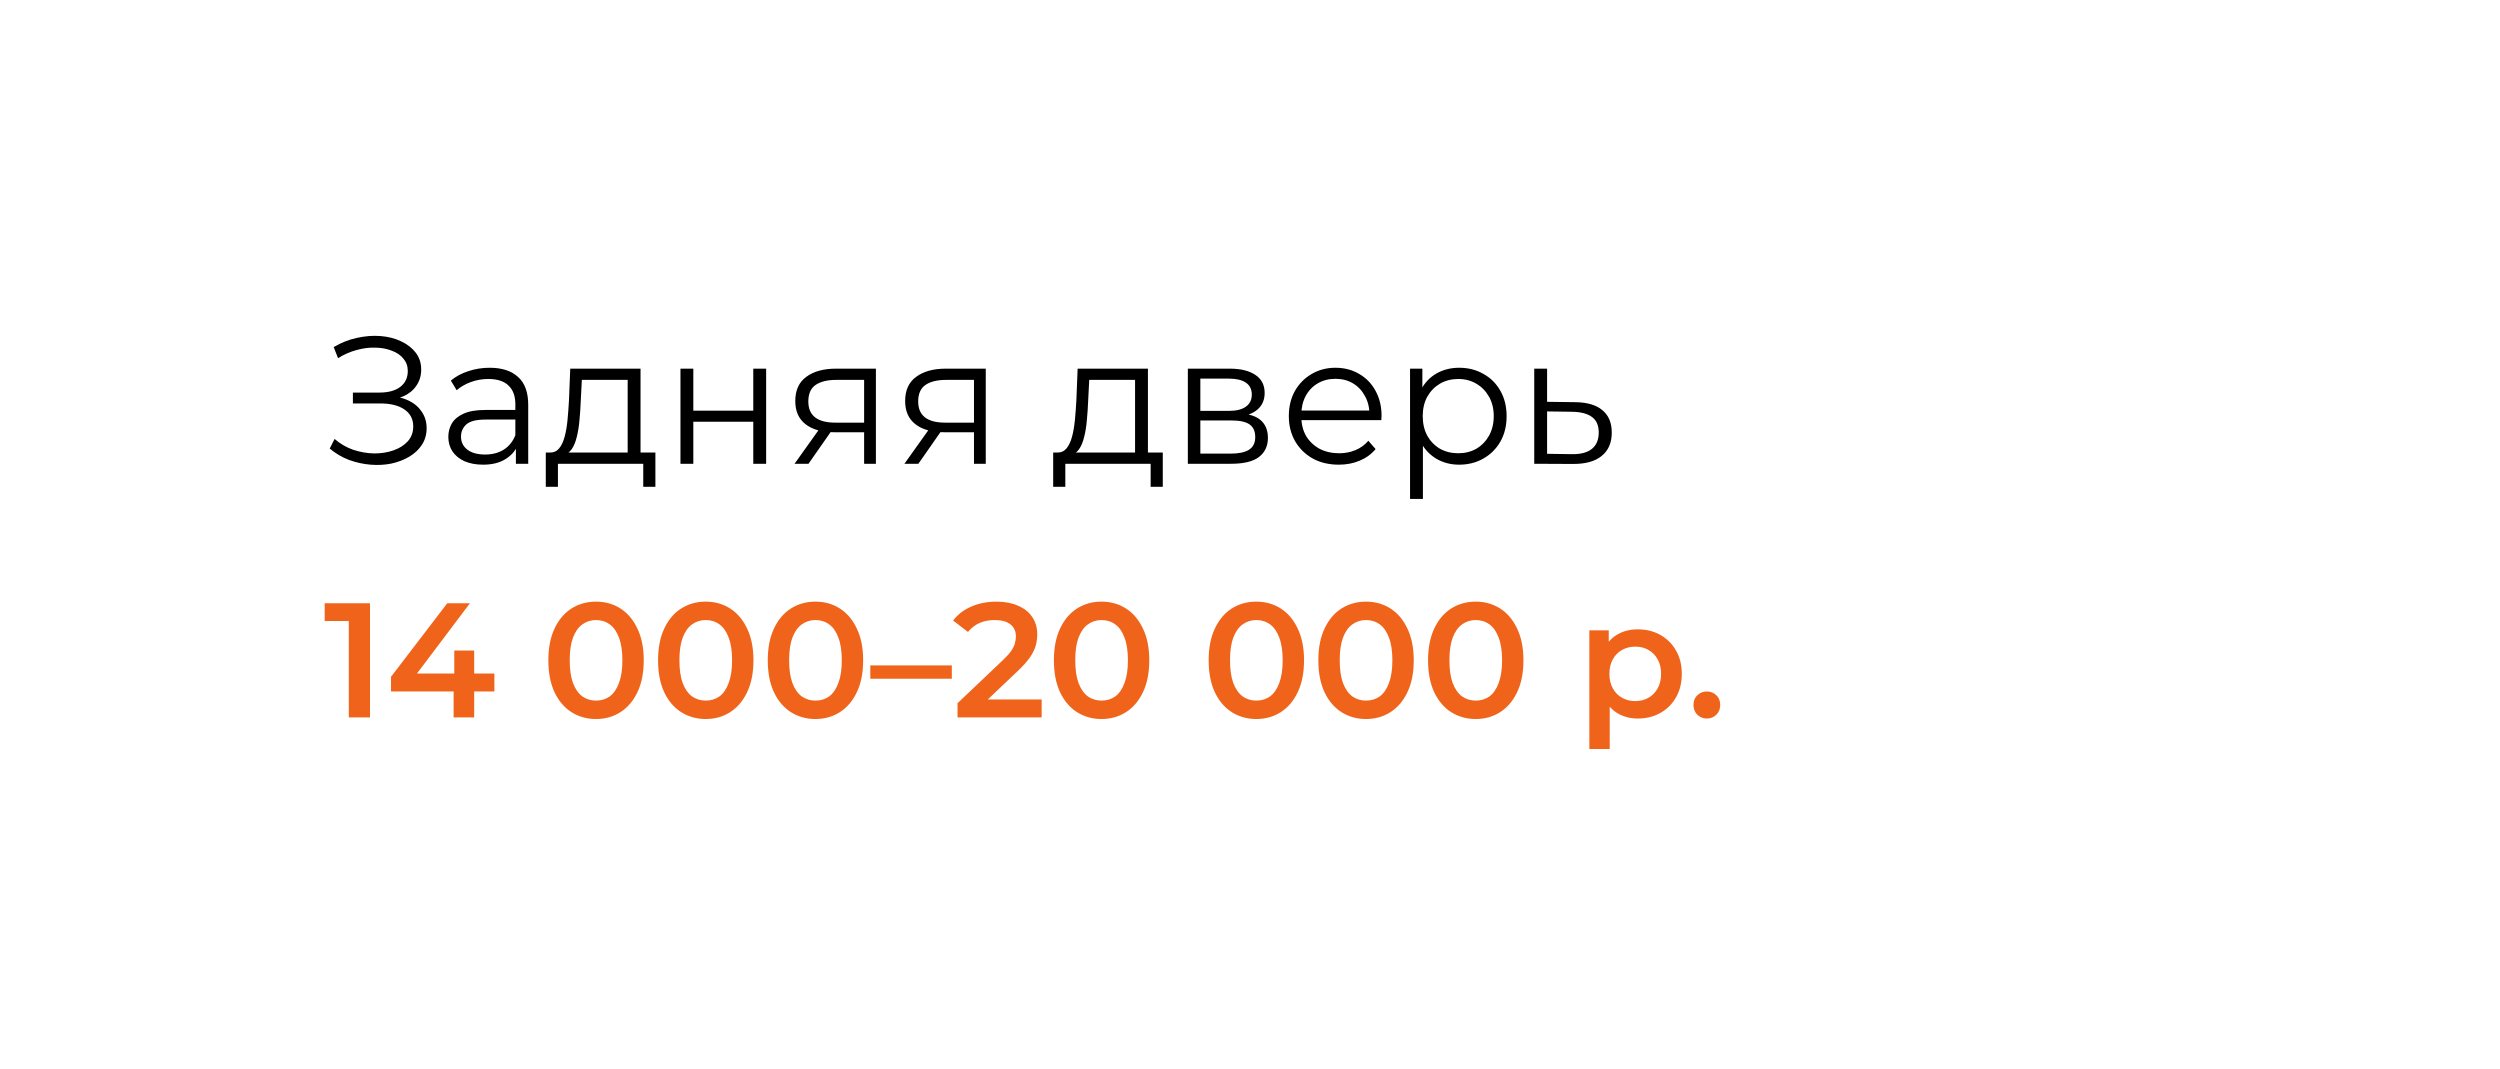 <?xml version="1.0" encoding="UTF-8"?> <svg xmlns="http://www.w3.org/2000/svg" width="276" height="118" viewBox="0 0 276 118" fill="none"><g filter="url(#filter0_d_2114_470)"><rect x="12.7" y="8.7" width="252" height="94" rx="10" fill="white" shape-rendering="crispEdges"></rect><path d="M37.4 46.52L37.94 45.46C38.553 45.993 39.24 46.393 40 46.66C40.773 46.913 41.547 47.047 42.32 47.06C43.093 47.06 43.8 46.947 44.44 46.72C45.093 46.493 45.62 46.16 46.02 45.72C46.42 45.267 46.62 44.72 46.62 44.08C46.62 43.267 46.294 42.64 45.64 42.2C45 41.76 44.107 41.54 42.96 41.54H39.96V40.34H42.88C43.867 40.34 44.633 40.133 45.18 39.72C45.74 39.293 46.02 38.707 46.02 37.96C46.02 37.427 45.86 36.973 45.54 36.6C45.233 36.213 44.807 35.92 44.26 35.72C43.727 35.507 43.127 35.393 42.46 35.38C41.794 35.353 41.1 35.44 40.38 35.64C39.673 35.827 38.987 36.127 38.32 36.54L37.84 35.32C38.667 34.827 39.527 34.487 40.42 34.3C41.313 34.1 42.18 34.033 43.02 34.1C43.86 34.167 44.614 34.36 45.28 34.68C45.96 35 46.5 35.42 46.9 35.94C47.3 36.46 47.5 37.08 47.5 37.8C47.5 38.467 47.327 39.053 46.98 39.56C46.647 40.067 46.173 40.46 45.56 40.74C44.96 41.007 44.247 41.14 43.42 41.14L43.5 40.7C44.434 40.7 45.24 40.847 45.92 41.14C46.614 41.433 47.147 41.853 47.52 42.4C47.907 42.933 48.1 43.56 48.1 44.28C48.1 44.96 47.927 45.567 47.58 46.1C47.247 46.62 46.78 47.06 46.18 47.42C45.593 47.767 44.934 48.02 44.2 48.18C43.467 48.327 42.7 48.367 41.9 48.3C41.1 48.233 40.313 48.06 39.54 47.78C38.767 47.487 38.053 47.067 37.4 46.52ZM57.955 48.2V45.88L57.895 45.5V41.62C57.895 40.727 57.642 40.04 57.135 39.56C56.642 39.08 55.902 38.84 54.915 38.84C54.235 38.84 53.588 38.953 52.975 39.18C52.362 39.407 51.842 39.707 51.415 40.08L50.775 39.02C51.308 38.567 51.948 38.22 52.695 37.98C53.442 37.727 54.228 37.6 55.055 37.6C56.415 37.6 57.462 37.94 58.195 38.62C58.942 39.287 59.315 40.307 59.315 41.68V48.2H57.955ZM54.335 48.3C53.548 48.3 52.862 48.173 52.275 47.92C51.702 47.653 51.262 47.293 50.955 46.84C50.648 46.373 50.495 45.84 50.495 45.24C50.495 44.693 50.622 44.2 50.875 43.76C51.142 43.307 51.568 42.947 52.155 42.68C52.755 42.4 53.555 42.26 54.555 42.26H58.175V43.32H54.595C53.582 43.32 52.875 43.5 52.475 43.86C52.088 44.22 51.895 44.667 51.895 45.2C51.895 45.8 52.128 46.28 52.595 46.64C53.062 47 53.715 47.18 54.555 47.18C55.355 47.18 56.042 47 56.615 46.64C57.202 46.267 57.628 45.733 57.895 45.04L58.215 46.02C57.948 46.713 57.482 47.267 56.815 47.68C56.162 48.093 55.335 48.3 54.335 48.3ZM70.295 47.52V38.94H65.235L65.115 41.28C65.088 41.987 65.042 42.68 64.975 43.36C64.922 44.04 64.822 44.667 64.675 45.24C64.542 45.8 64.349 46.26 64.095 46.62C63.842 46.967 63.515 47.167 63.115 47.22L61.695 46.96C62.108 46.973 62.449 46.827 62.715 46.52C62.982 46.2 63.188 45.767 63.335 45.22C63.482 44.673 63.589 44.053 63.655 43.36C63.722 42.653 63.775 41.933 63.815 41.2L63.955 37.7H71.715V47.52H70.295ZM61.255 50.74V46.96H73.355V50.74H72.015V48.2H62.595V50.74H61.255ZM76.123 48.2V37.7H77.543V42.34H84.162V37.7H85.582V48.2H84.162V43.56H77.543V48.2H76.123ZM96.399 48.2V44.42L96.659 44.72H93.099C91.752 44.72 90.699 44.427 89.939 43.84C89.179 43.253 88.799 42.4 88.799 41.28C88.799 40.08 89.205 39.187 90.019 38.6C90.832 38 91.919 37.7 93.279 37.7H97.699V48.2H96.399ZM88.719 48.2L91.599 44.16H93.079L90.259 48.2H88.719ZM96.399 44V38.52L96.659 38.94H93.319C92.345 38.94 91.585 39.127 91.039 39.5C90.505 39.873 90.239 40.48 90.239 41.32C90.239 42.88 91.232 43.66 93.219 43.66H96.659L96.399 44ZM108.528 48.2V44.42L108.788 44.72H105.228C103.881 44.72 102.828 44.427 102.068 43.84C101.308 43.253 100.928 42.4 100.928 41.28C100.928 40.08 101.334 39.187 102.148 38.6C102.961 38 104.048 37.7 105.408 37.7H109.828V48.2H108.528ZM100.848 48.2L103.728 44.16H105.208L102.388 48.2H100.848ZM108.528 44V38.52L108.788 38.94H105.448C104.474 38.94 103.714 39.127 103.168 39.5C102.634 39.873 102.368 40.48 102.368 41.32C102.368 42.88 103.361 43.66 105.348 43.66H108.788L108.528 44ZM126.311 47.52V38.94H121.251L121.131 41.28C121.104 41.987 121.057 42.68 120.991 43.36C120.937 44.04 120.837 44.667 120.691 45.24C120.557 45.8 120.364 46.26 120.111 46.62C119.857 46.967 119.531 47.167 119.131 47.22L117.711 46.96C118.124 46.973 118.464 46.827 118.731 46.52C118.997 46.2 119.204 45.767 119.351 45.22C119.497 44.673 119.604 44.053 119.671 43.36C119.737 42.653 119.791 41.933 119.831 41.2L119.971 37.7H127.731V47.52H126.311ZM117.271 50.74V46.96H129.371V50.74H128.031V48.2H118.611V50.74H117.271ZM132.138 48.2V37.7H136.778C137.965 37.7 138.898 37.927 139.578 38.38C140.271 38.833 140.618 39.5 140.618 40.38C140.618 41.233 140.291 41.893 139.638 42.36C138.985 42.813 138.125 43.04 137.058 43.04L137.338 42.62C138.591 42.62 139.511 42.853 140.098 43.32C140.685 43.787 140.978 44.46 140.978 45.34C140.978 46.247 140.645 46.953 139.978 47.46C139.325 47.953 138.305 48.2 136.918 48.2H132.138ZM133.518 47.08H136.858C137.751 47.08 138.425 46.94 138.878 46.66C139.345 46.367 139.578 45.9 139.578 45.26C139.578 44.62 139.371 44.153 138.958 43.86C138.545 43.567 137.891 43.42 136.998 43.42H133.518V47.08ZM133.518 42.36H136.678C137.491 42.36 138.111 42.207 138.538 41.9C138.978 41.593 139.198 41.147 139.198 40.56C139.198 39.973 138.978 39.533 138.538 39.24C138.111 38.947 137.491 38.8 136.678 38.8H133.518V42.36ZM148.806 48.3C147.713 48.3 146.753 48.073 145.926 47.62C145.099 47.153 144.453 46.52 143.986 45.72C143.519 44.907 143.286 43.98 143.286 42.94C143.286 41.9 143.506 40.98 143.946 40.18C144.399 39.38 145.013 38.753 145.786 38.3C146.573 37.833 147.453 37.6 148.426 37.6C149.413 37.6 150.286 37.827 151.046 38.28C151.819 38.72 152.426 39.347 152.866 40.16C153.306 40.96 153.526 41.887 153.526 42.94C153.526 43.007 153.519 43.08 153.506 43.16C153.506 43.227 153.506 43.3 153.506 43.38H144.366V42.32H152.746L152.186 42.74C152.186 41.98 152.019 41.307 151.686 40.72C151.366 40.12 150.926 39.653 150.366 39.32C149.806 38.987 149.159 38.82 148.426 38.82C147.706 38.82 147.059 38.987 146.486 39.32C145.913 39.653 145.466 40.12 145.146 40.72C144.826 41.32 144.666 42.007 144.666 42.78V43C144.666 43.8 144.839 44.507 145.186 45.12C145.546 45.72 146.039 46.193 146.666 46.54C147.306 46.873 148.033 47.04 148.846 47.04C149.486 47.04 150.079 46.927 150.626 46.7C151.186 46.473 151.666 46.127 152.066 45.66L152.866 46.58C152.399 47.14 151.813 47.567 151.106 47.86C150.413 48.153 149.646 48.3 148.806 48.3ZM162.089 48.3C161.183 48.3 160.363 48.093 159.629 47.68C158.896 47.253 158.309 46.647 157.869 45.86C157.443 45.06 157.229 44.087 157.229 42.94C157.229 41.793 157.443 40.827 157.869 40.04C158.296 39.24 158.876 38.633 159.609 38.22C160.343 37.807 161.169 37.6 162.089 37.6C163.089 37.6 163.983 37.827 164.769 38.28C165.569 38.72 166.196 39.347 166.649 40.16C167.103 40.96 167.329 41.887 167.329 42.94C167.329 44.007 167.103 44.94 166.649 45.74C166.196 46.54 165.569 47.167 164.769 47.62C163.983 48.073 163.089 48.3 162.089 48.3ZM156.669 52.08V37.7H158.029V40.86L157.889 42.96L158.089 45.08V52.08H156.669ZM161.989 47.04C162.736 47.04 163.403 46.873 163.989 46.54C164.576 46.193 165.043 45.713 165.389 45.1C165.736 44.473 165.909 43.753 165.909 42.94C165.909 42.127 165.736 41.413 165.389 40.8C165.043 40.187 164.576 39.707 163.989 39.36C163.403 39.013 162.736 38.84 161.989 38.84C161.243 38.84 160.569 39.013 159.969 39.36C159.383 39.707 158.916 40.187 158.569 40.8C158.236 41.413 158.069 42.127 158.069 42.94C158.069 43.753 158.236 44.473 158.569 45.1C158.916 45.713 159.383 46.193 159.969 46.54C160.569 46.873 161.243 47.04 161.989 47.04ZM174.9 41.4C176.22 41.413 177.22 41.707 177.9 42.28C178.594 42.853 178.94 43.68 178.94 44.76C178.94 45.88 178.567 46.74 177.82 47.34C177.087 47.94 176.02 48.233 174.62 48.22L170.38 48.2V37.7H171.8V41.36L174.9 41.4ZM174.54 47.14C175.514 47.153 176.247 46.96 176.74 46.56C177.247 46.147 177.5 45.547 177.5 44.76C177.5 43.973 177.254 43.4 176.76 43.04C176.267 42.667 175.527 42.473 174.54 42.46L171.8 42.42V47.1L174.54 47.14Z" fill="black"></path><path d="M39.508 76.2V64.5L40.534 65.562H36.844V63.6H41.848V76.2H39.508ZM44.168 73.338V71.718L50.378 63.6H52.88L46.76 71.718L45.59 71.358H55.58V73.338H44.168ZM51.08 76.2V73.338L51.152 71.358V68.82H53.348V76.2H51.08ZM66.795 76.38C65.799 76.38 64.899 76.128 64.095 75.624C63.303 75.12 62.679 74.388 62.223 73.428C61.767 72.456 61.539 71.28 61.539 69.9C61.539 68.52 61.767 67.35 62.223 66.39C62.679 65.418 63.303 64.68 64.095 64.176C64.899 63.672 65.799 63.42 66.795 63.42C67.803 63.42 68.703 63.672 69.495 64.176C70.287 64.68 70.911 65.418 71.367 66.39C71.835 67.35 72.069 68.52 72.069 69.9C72.069 71.28 71.835 72.456 71.367 73.428C70.911 74.388 70.287 75.12 69.495 75.624C68.703 76.128 67.803 76.38 66.795 76.38ZM66.795 74.346C67.383 74.346 67.893 74.19 68.325 73.878C68.757 73.554 69.093 73.062 69.333 72.402C69.585 71.742 69.711 70.908 69.711 69.9C69.711 68.88 69.585 68.046 69.333 67.398C69.093 66.738 68.757 66.252 68.325 65.94C67.893 65.616 67.383 65.454 66.795 65.454C66.231 65.454 65.727 65.616 65.283 65.94C64.851 66.252 64.509 66.738 64.257 67.398C64.017 68.046 63.897 68.88 63.897 69.9C63.897 70.908 64.017 71.742 64.257 72.402C64.509 73.062 64.851 73.554 65.283 73.878C65.727 74.19 66.231 74.346 66.795 74.346ZM78.906 76.38C77.91 76.38 77.01 76.128 76.206 75.624C75.414 75.12 74.79 74.388 74.334 73.428C73.878 72.456 73.65 71.28 73.65 69.9C73.65 68.52 73.878 67.35 74.334 66.39C74.79 65.418 75.414 64.68 76.206 64.176C77.01 63.672 77.91 63.42 78.906 63.42C79.914 63.42 80.814 63.672 81.606 64.176C82.398 64.68 83.022 65.418 83.478 66.39C83.946 67.35 84.18 68.52 84.18 69.9C84.18 71.28 83.946 72.456 83.478 73.428C83.022 74.388 82.398 75.12 81.606 75.624C80.814 76.128 79.914 76.38 78.906 76.38ZM78.906 74.346C79.494 74.346 80.004 74.19 80.436 73.878C80.868 73.554 81.204 73.062 81.444 72.402C81.696 71.742 81.822 70.908 81.822 69.9C81.822 68.88 81.696 68.046 81.444 67.398C81.204 66.738 80.868 66.252 80.436 65.94C80.004 65.616 79.494 65.454 78.906 65.454C78.342 65.454 77.838 65.616 77.394 65.94C76.962 66.252 76.62 66.738 76.368 67.398C76.128 68.046 76.008 68.88 76.008 69.9C76.008 70.908 76.128 71.742 76.368 72.402C76.62 73.062 76.962 73.554 77.394 73.878C77.838 74.19 78.342 74.346 78.906 74.346ZM91.018 76.38C90.022 76.38 89.122 76.128 88.318 75.624C87.526 75.12 86.902 74.388 86.446 73.428C85.99 72.456 85.762 71.28 85.762 69.9C85.762 68.52 85.99 67.35 86.446 66.39C86.902 65.418 87.526 64.68 88.318 64.176C89.122 63.672 90.022 63.42 91.018 63.42C92.026 63.42 92.926 63.672 93.718 64.176C94.51 64.68 95.134 65.418 95.59 66.39C96.058 67.35 96.292 68.52 96.292 69.9C96.292 71.28 96.058 72.456 95.59 73.428C95.134 74.388 94.51 75.12 93.718 75.624C92.926 76.128 92.026 76.38 91.018 76.38ZM91.018 74.346C91.606 74.346 92.116 74.19 92.548 73.878C92.98 73.554 93.316 73.062 93.556 72.402C93.808 71.742 93.934 70.908 93.934 69.9C93.934 68.88 93.808 68.046 93.556 67.398C93.316 66.738 92.98 66.252 92.548 65.94C92.116 65.616 91.606 65.454 91.018 65.454C90.454 65.454 89.95 65.616 89.506 65.94C89.074 66.252 88.732 66.738 88.48 67.398C88.24 68.046 88.12 68.88 88.12 69.9C88.12 70.908 88.24 71.742 88.48 72.402C88.732 73.062 89.074 73.554 89.506 73.878C89.95 74.19 90.454 74.346 91.018 74.346ZM97.081 71.934V70.458H106.081V71.934H97.081ZM106.711 76.2V74.634L111.715 69.882C112.135 69.486 112.447 69.138 112.651 68.838C112.855 68.538 112.987 68.262 113.047 68.01C113.119 67.746 113.155 67.5 113.155 67.272C113.155 66.696 112.957 66.252 112.561 65.94C112.165 65.616 111.583 65.454 110.815 65.454C110.203 65.454 109.645 65.562 109.141 65.778C108.649 65.994 108.223 66.324 107.863 66.768L106.225 65.508C106.717 64.848 107.377 64.338 108.205 63.978C109.045 63.606 109.981 63.42 111.013 63.42C111.925 63.42 112.717 63.57 113.389 63.87C114.073 64.158 114.595 64.572 114.955 65.112C115.327 65.652 115.513 66.294 115.513 67.038C115.513 67.446 115.459 67.854 115.351 68.262C115.243 68.658 115.039 69.078 114.739 69.522C114.439 69.966 114.001 70.464 113.425 71.016L109.123 75.102L108.637 74.22H115.999V76.2H106.711ZM122.606 76.38C121.61 76.38 120.71 76.128 119.906 75.624C119.114 75.12 118.49 74.388 118.034 73.428C117.578 72.456 117.35 71.28 117.35 69.9C117.35 68.52 117.578 67.35 118.034 66.39C118.49 65.418 119.114 64.68 119.906 64.176C120.71 63.672 121.61 63.42 122.606 63.42C123.614 63.42 124.514 63.672 125.306 64.176C126.098 64.68 126.722 65.418 127.178 66.39C127.646 67.35 127.88 68.52 127.88 69.9C127.88 71.28 127.646 72.456 127.178 73.428C126.722 74.388 126.098 75.12 125.306 75.624C124.514 76.128 123.614 76.38 122.606 76.38ZM122.606 74.346C123.194 74.346 123.704 74.19 124.136 73.878C124.568 73.554 124.904 73.062 125.144 72.402C125.396 71.742 125.522 70.908 125.522 69.9C125.522 68.88 125.396 68.046 125.144 67.398C124.904 66.738 124.568 66.252 124.136 65.94C123.704 65.616 123.194 65.454 122.606 65.454C122.042 65.454 121.538 65.616 121.094 65.94C120.662 66.252 120.32 66.738 120.068 67.398C119.828 68.046 119.708 68.88 119.708 69.9C119.708 70.908 119.828 71.742 120.068 72.402C120.32 73.062 120.662 73.554 121.094 73.878C121.538 74.19 122.042 74.346 122.606 74.346ZM139.692 76.38C138.696 76.38 137.796 76.128 136.992 75.624C136.2 75.12 135.576 74.388 135.12 73.428C134.664 72.456 134.436 71.28 134.436 69.9C134.436 68.52 134.664 67.35 135.12 66.39C135.576 65.418 136.2 64.68 136.992 64.176C137.796 63.672 138.696 63.42 139.692 63.42C140.7 63.42 141.6 63.672 142.392 64.176C143.184 64.68 143.808 65.418 144.264 66.39C144.732 67.35 144.966 68.52 144.966 69.9C144.966 71.28 144.732 72.456 144.264 73.428C143.808 74.388 143.184 75.12 142.392 75.624C141.6 76.128 140.7 76.38 139.692 76.38ZM139.692 74.346C140.28 74.346 140.79 74.19 141.222 73.878C141.654 73.554 141.99 73.062 142.23 72.402C142.482 71.742 142.608 70.908 142.608 69.9C142.608 68.88 142.482 68.046 142.23 67.398C141.99 66.738 141.654 66.252 141.222 65.94C140.79 65.616 140.28 65.454 139.692 65.454C139.128 65.454 138.624 65.616 138.18 65.94C137.748 66.252 137.406 66.738 137.154 67.398C136.914 68.046 136.794 68.88 136.794 69.9C136.794 70.908 136.914 71.742 137.154 72.402C137.406 73.062 137.748 73.554 138.18 73.878C138.624 74.19 139.128 74.346 139.692 74.346ZM151.803 76.38C150.807 76.38 149.907 76.128 149.103 75.624C148.311 75.12 147.687 74.388 147.231 73.428C146.775 72.456 146.547 71.28 146.547 69.9C146.547 68.52 146.775 67.35 147.231 66.39C147.687 65.418 148.311 64.68 149.103 64.176C149.907 63.672 150.807 63.42 151.803 63.42C152.811 63.42 153.711 63.672 154.503 64.176C155.295 64.68 155.919 65.418 156.375 66.39C156.843 67.35 157.077 68.52 157.077 69.9C157.077 71.28 156.843 72.456 156.375 73.428C155.919 74.388 155.295 75.12 154.503 75.624C153.711 76.128 152.811 76.38 151.803 76.38ZM151.803 74.346C152.391 74.346 152.901 74.19 153.333 73.878C153.765 73.554 154.101 73.062 154.341 72.402C154.593 71.742 154.719 70.908 154.719 69.9C154.719 68.88 154.593 68.046 154.341 67.398C154.101 66.738 153.765 66.252 153.333 65.94C152.901 65.616 152.391 65.454 151.803 65.454C151.239 65.454 150.735 65.616 150.291 65.94C149.859 66.252 149.517 66.738 149.265 67.398C149.025 68.046 148.905 68.88 148.905 69.9C148.905 70.908 149.025 71.742 149.265 72.402C149.517 73.062 149.859 73.554 150.291 73.878C150.735 74.19 151.239 74.346 151.803 74.346ZM163.914 76.38C162.918 76.38 162.018 76.128 161.214 75.624C160.422 75.12 159.798 74.388 159.342 73.428C158.886 72.456 158.658 71.28 158.658 69.9C158.658 68.52 158.886 67.35 159.342 66.39C159.798 65.418 160.422 64.68 161.214 64.176C162.018 63.672 162.918 63.42 163.914 63.42C164.922 63.42 165.822 63.672 166.614 64.176C167.406 64.68 168.03 65.418 168.486 66.39C168.954 67.35 169.188 68.52 169.188 69.9C169.188 71.28 168.954 72.456 168.486 73.428C168.03 74.388 167.406 75.12 166.614 75.624C165.822 76.128 164.922 76.38 163.914 76.38ZM163.914 74.346C164.502 74.346 165.012 74.19 165.444 73.878C165.876 73.554 166.212 73.062 166.452 72.402C166.704 71.742 166.83 70.908 166.83 69.9C166.83 68.88 166.704 68.046 166.452 67.398C166.212 66.738 165.876 66.252 165.444 65.94C165.012 65.616 164.502 65.454 163.914 65.454C163.35 65.454 162.846 65.616 162.402 65.94C161.97 66.252 161.628 66.738 161.376 67.398C161.136 68.046 161.016 68.88 161.016 69.9C161.016 70.908 161.136 71.742 161.376 72.402C161.628 73.062 161.97 73.554 162.402 73.878C162.846 74.19 163.35 74.346 163.914 74.346ZM181.792 76.326C181.012 76.326 180.298 76.146 179.65 75.786C179.014 75.426 178.504 74.886 178.12 74.166C177.748 73.434 177.562 72.51 177.562 71.394C177.562 70.266 177.742 69.342 178.102 68.622C178.474 67.902 178.978 67.368 179.614 67.02C180.25 66.66 180.976 66.48 181.792 66.48C182.74 66.48 183.574 66.684 184.294 67.092C185.026 67.5 185.602 68.07 186.022 68.802C186.454 69.534 186.67 70.398 186.67 71.394C186.67 72.39 186.454 73.26 186.022 74.004C185.602 74.736 185.026 75.306 184.294 75.714C183.574 76.122 182.74 76.326 181.792 76.326ZM176.464 79.692V66.588H178.606V68.856L178.534 71.412L178.714 73.968V79.692H176.464ZM181.54 74.4C182.08 74.4 182.56 74.28 182.98 74.04C183.412 73.8 183.754 73.452 184.006 72.996C184.258 72.54 184.384 72.006 184.384 71.394C184.384 70.77 184.258 70.236 184.006 69.792C183.754 69.336 183.412 68.988 182.98 68.748C182.56 68.508 182.08 68.388 181.54 68.388C181 68.388 180.514 68.508 180.082 68.748C179.65 68.988 179.308 69.336 179.056 69.792C178.804 70.236 178.678 70.77 178.678 71.394C178.678 72.006 178.804 72.54 179.056 72.996C179.308 73.452 179.65 73.8 180.082 74.04C180.514 74.28 181 74.4 181.54 74.4ZM189.435 76.326C189.027 76.326 188.679 76.188 188.391 75.912C188.103 75.624 187.959 75.264 187.959 74.832C187.959 74.376 188.103 74.016 188.391 73.752C188.679 73.476 189.027 73.338 189.435 73.338C189.843 73.338 190.191 73.476 190.479 73.752C190.767 74.016 190.911 74.376 190.911 74.832C190.911 75.264 190.767 75.624 190.479 75.912C190.191 76.188 189.843 76.326 189.435 76.326Z" fill="#EF641A"></path></g><defs><filter id="filter0_d_2114_470" x="0" y="1.23978e-05" width="275.4" height="117.4" filterUnits="userSpaceOnUse" color-interpolation-filters="sRGB"><feFlood flood-opacity="0" result="BackgroundImageFix"></feFlood><feColorMatrix in="SourceAlpha" type="matrix" values="0 0 0 0 0 0 0 0 0 0 0 0 0 0 0 0 0 0 127 0" result="hardAlpha"></feColorMatrix><feOffset dx="-1" dy="3"></feOffset><feGaussianBlur stdDeviation="5.85"></feGaussianBlur><feComposite in2="hardAlpha" operator="out"></feComposite><feColorMatrix type="matrix" values="0 0 0 0 0.51 0 0 0 0 0.475 0 0 0 0 0.475 0 0 0 0.11 0"></feColorMatrix><feBlend mode="normal" in2="BackgroundImageFix" result="effect1_dropShadow_2114_470"></feBlend><feBlend mode="normal" in="SourceGraphic" in2="effect1_dropShadow_2114_470" result="shape"></feBlend></filter></defs></svg> 